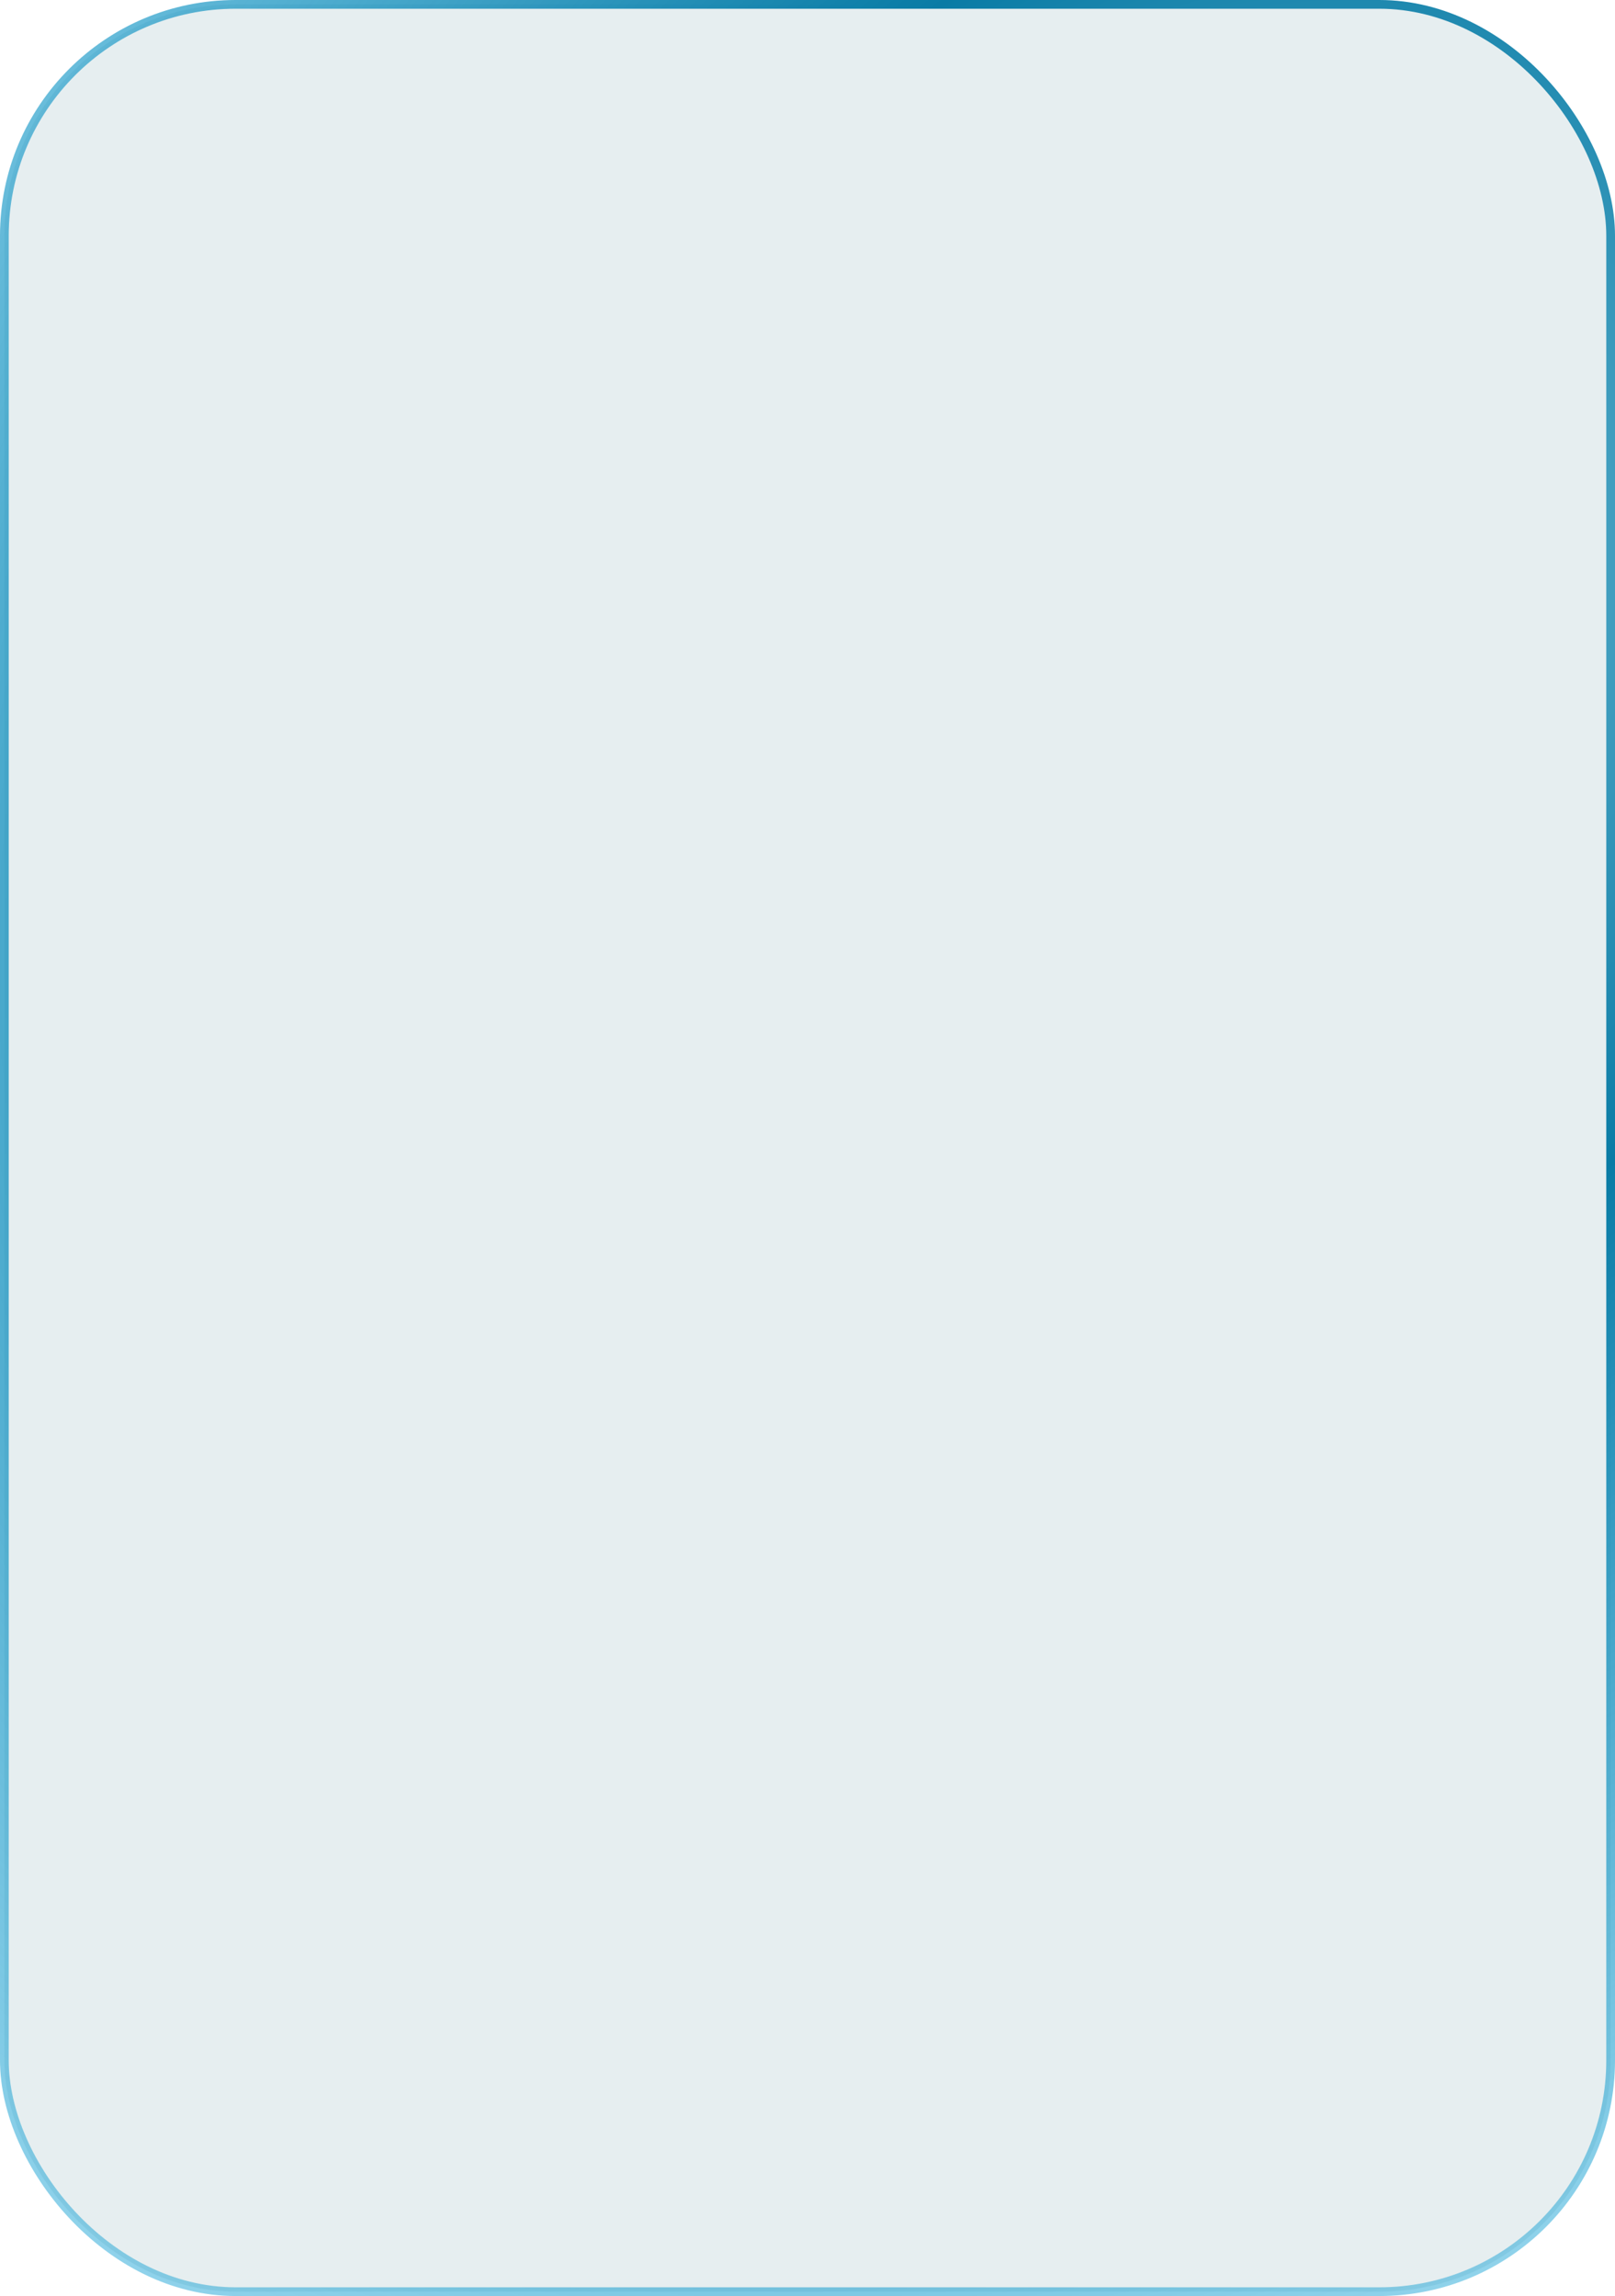 <?xml version="1.0" encoding="UTF-8"?> <svg xmlns="http://www.w3.org/2000/svg" width="370" height="526" viewBox="0 0 370 526" fill="none"> <rect x="1" y="1" width="368" height="524" rx="53" fill="#00506A" fill-opacity="0.1" stroke="url(#paint0_diamond_177_2439)" stroke-width="2"></rect> <defs> <radialGradient id="paint0_diamond_177_2439" cx="0" cy="0" r="1" gradientUnits="userSpaceOnUse" gradientTransform="translate(267.989 148.719) rotate(124.668) scale(660.657 517.088)"> <stop stop-color="#8BCCE1"></stop> <stop offset="0.29" stop-color="#097BA5"></stop> <stop offset="1" stop-color="#1FC4FF" stop-opacity="0"></stop> </radialGradient> </defs> </svg> 